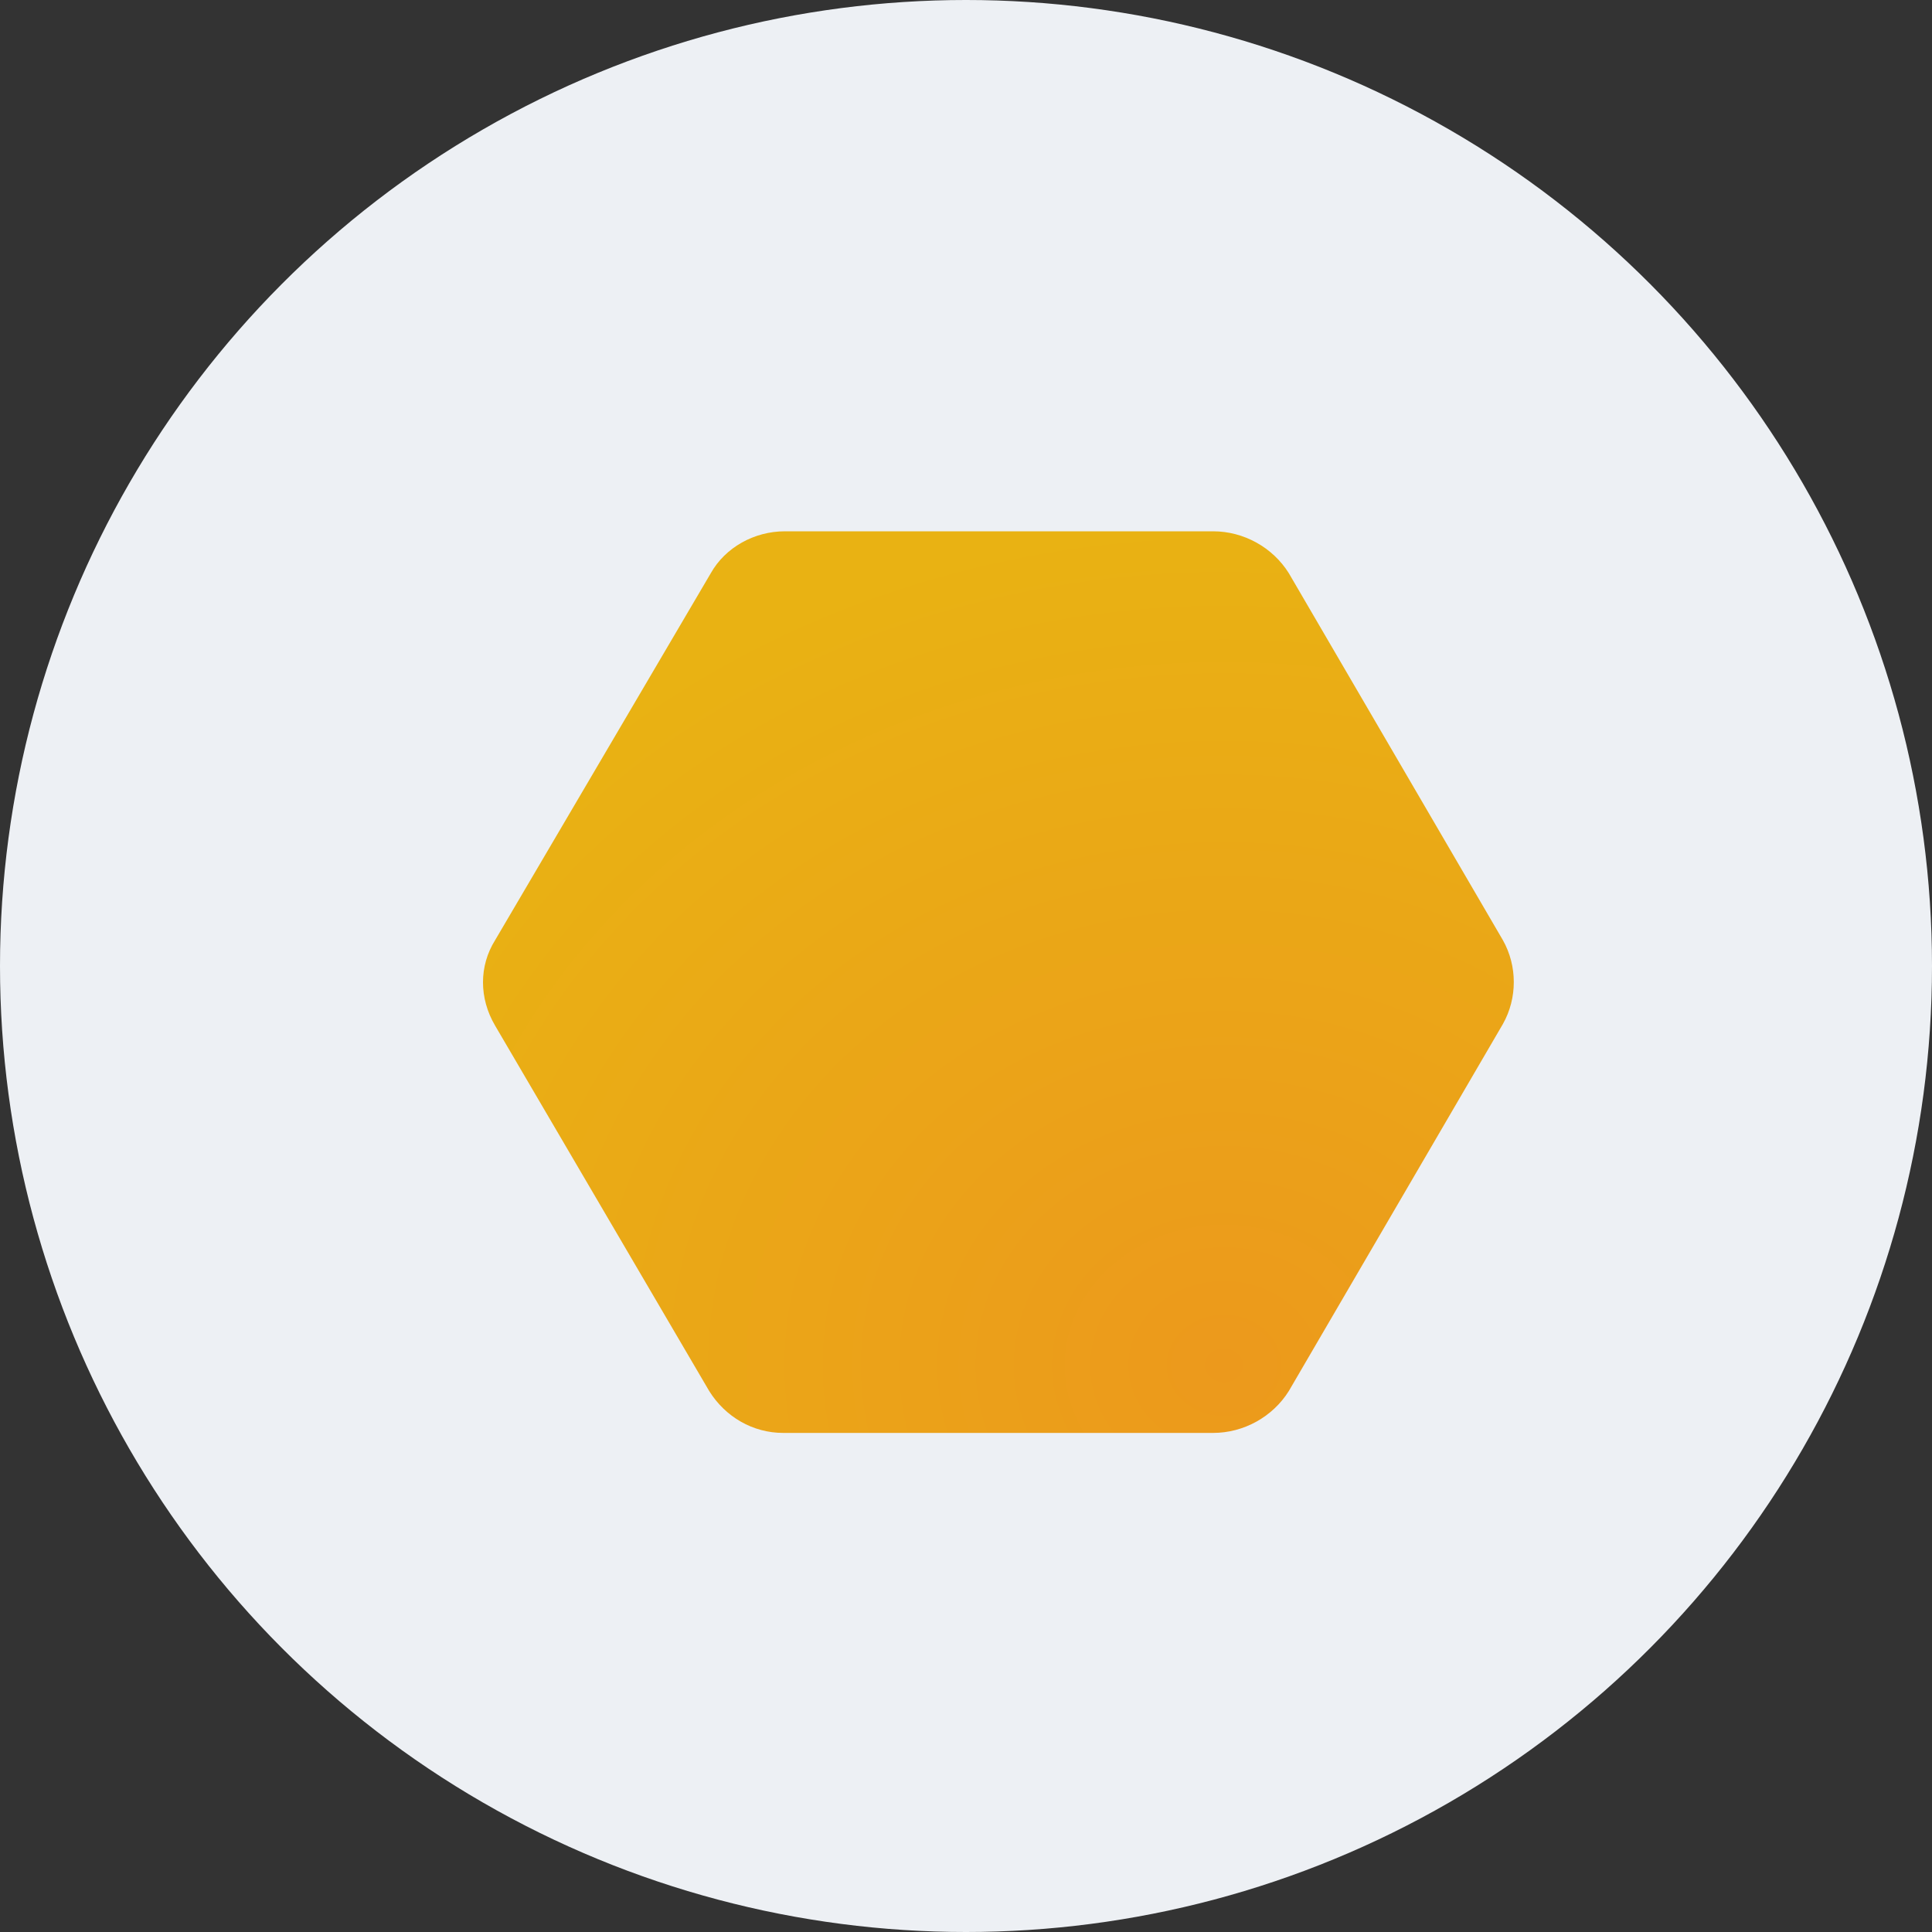 <svg width="68" height="68" viewBox="0 0 68 68" fill="none" xmlns="http://www.w3.org/2000/svg">
<rect x="0" y="0" width="68" height="68" fill="#333333" stroke="none"/>
<circle cx="34" cy="34" r="34" fill="#EDF0F4"/>
<path d="M52.898 33.093L45.362 20.174C44.795 19.267 43.775 18.7 42.698 18.7H27.625C26.548 18.7 25.528 19.267 25.018 20.174L17.425 33.093C16.858 34 16.858 35.133 17.425 36.097L24.962 48.96C25.528 49.867 26.492 50.434 27.568 50.434H42.698C43.775 50.434 44.795 49.867 45.362 48.96L52.898 36.04C53.408 35.133 53.408 34 52.898 33.093Z" fill="url(#paint0_radial_323_6185)"/>
<defs>
<radialGradient id="paint0_radial_323_6185" cx="0" cy="0" r="1" gradientUnits="userSpaceOnUse" gradientTransform="translate(43.097 47.952) scale(33.7 29.476)">
<stop stop-color="#EC991C"/>
<stop offset="1" stop-color="#E9B213"/>
</radialGradient>
</defs>
</svg>
